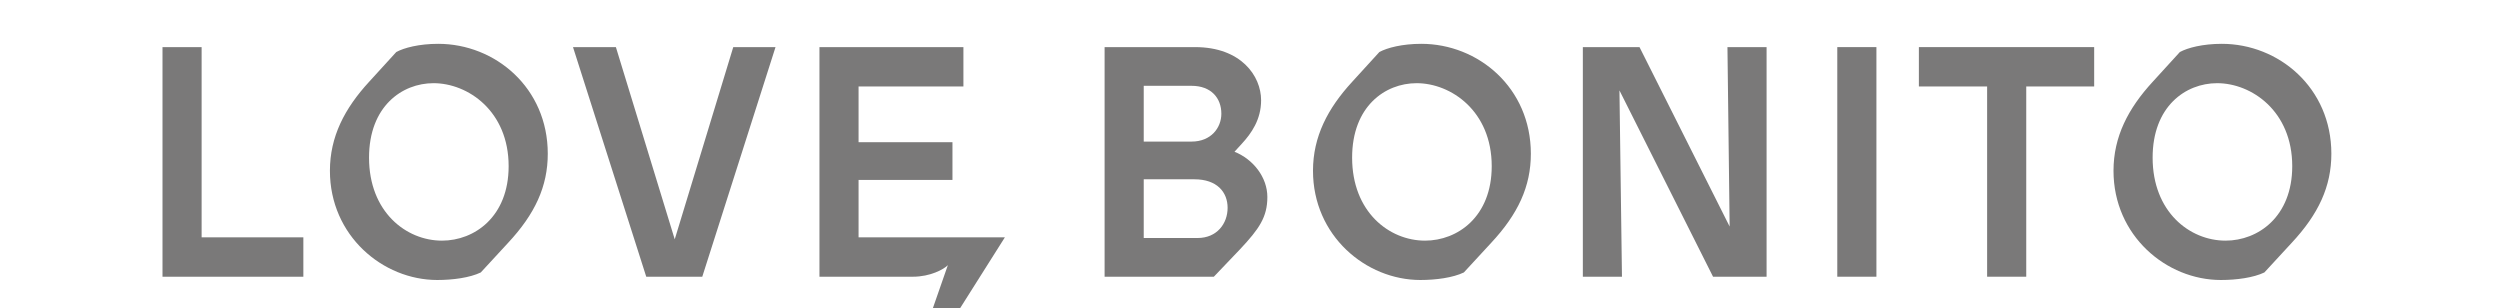 <?xml version="1.0" encoding="utf-8"?>
<svg xmlns="http://www.w3.org/2000/svg" width="211" height="26" viewBox="0 0 211 26" fill="none">
  <a transform="matrix(0.868, 0, 0, 0.868, 13.715, 3.699)">
    <g clip-path="url(#clip0_2065_2626)">
      <path fillrule="evenodd" cliprule="evenodd" d="M0 22.645V0.319H3.804V18.818H13.696V22.645H0Z" fill="#7a7979"/>
      <path fillrule="evenodd" cliprule="evenodd" d="M33.657 11.896C33.657 6.539 29.701 3.827 26.353 3.827C23.279 3.827 20.083 6.092 20.083 11.067C20.083 16.33 23.675 19.137 27.175 19.137C30.34 19.137 33.657 16.808 33.657 11.896ZM16.279 12.343C16.279 9.026 17.709 6.283 20.083 3.7L22.731 0.798C23.492 0.383 24.953 0 26.81 0C32.349 0 37.462 4.274 37.462 10.685C37.462 13.874 36.214 16.553 33.596 19.36L30.948 22.23C29.884 22.741 28.24 22.964 26.718 22.964C21.422 22.964 16.279 18.658 16.279 12.343Z" fill="#7a7979"/>
      <path fillrule="evenodd" cliprule="evenodd" d="M47.037 22.645L39.915 0.319H44.085L49.807 19.009L55.498 0.319H59.607L52.485 22.645H47.037Z" fill="#7a7979"/>
      <path fillrule="evenodd" cliprule="evenodd" d="M100.645 18.881C102.531 18.881 103.566 17.478 103.566 15.947C103.566 14.416 102.531 13.172 100.34 13.172H95.41V18.881H100.645ZM95.41 4.083V9.505H100.066C101.953 9.505 102.958 8.165 102.958 6.794C102.958 5.263 101.953 4.083 100.066 4.083H95.41ZM104.236 10.493C106.062 11.227 107.431 12.981 107.431 14.895C107.431 16.84 106.64 17.988 104.784 19.966L102.227 22.645H91.605V0.319H100.401C104.875 0.319 106.823 3.125 106.823 5.486C106.823 7.368 105.879 8.707 104.936 9.728L104.236 10.493Z" fill="#7a7979"/>
      <path fillrule="evenodd" cliprule="evenodd" d="M129.247 11.896C129.247 6.539 125.291 3.827 121.943 3.827C118.869 3.827 115.673 6.092 115.673 11.067C115.673 16.33 119.264 19.137 122.764 19.137C125.93 19.137 129.247 16.808 129.247 11.896ZM111.868 12.343C111.868 9.026 113.299 6.283 115.673 3.7L118.321 0.798C119.082 0.383 120.543 0 122.399 0C127.938 0 133.052 4.274 133.052 10.685C133.052 13.874 131.804 16.553 129.186 19.36L126.538 22.23C125.473 22.741 123.83 22.964 122.308 22.964C117.012 22.964 111.868 18.658 111.868 12.343Z" fill="#7a7979"/>
      <path fillrule="evenodd" cliprule="evenodd" d="M152.168 0.319H155.973V22.645H150.768L141.667 4.529L141.911 22.645H138.107V0.319H143.616L152.381 17.765L152.168 0.319Z" fill="#7a7979"/>
      <path fillrule="evenodd" cliprule="evenodd" d="M162.848 22.645H166.653V0.319H162.848V22.645Z" fill="#7a7979"/>
      <path fillrule="evenodd" cliprule="evenodd" d="M177.417 22.645V4.146H170.782V0.319H187.826V4.146H181.221V22.645H177.417Z" fill="#7a7979"/>
      <path fillrule="evenodd" cliprule="evenodd" d="M207.085 11.896C207.085 6.539 203.128 3.827 199.78 3.827C196.706 3.827 193.51 6.092 193.51 11.067C193.51 16.33 197.102 19.137 200.602 19.137C203.767 19.137 207.085 16.808 207.085 11.896ZM189.706 12.343C189.706 9.026 191.136 6.283 193.51 3.7L196.158 0.798C196.919 0.383 198.38 0 200.236 0C205.776 0 210.889 4.274 210.889 10.685C210.889 13.874 209.641 16.553 207.024 19.36L204.376 22.23C203.311 22.741 201.667 22.964 200.145 22.964C194.85 22.964 189.706 18.658 189.706 12.343Z" fill="#7a7979"/>
      <path fillrule="evenodd" cliprule="evenodd" d="M81.908 18.817H67.682V13.236H76.812V9.568H67.682V4.146H77.877V0.319H63.879V22.645L72.972 22.645C74.648 22.645 75.961 21.933 76.364 21.522L74.803 26H77.369L81.908 18.817Z" fill="#7a7979"/>
    </g>
  </a>
  <defs fill="#000000">
    <clipPath id="clip0_2065_2626" fill="#000000">
      <rect width="211" height="26" fill="white"/>
    </clipPath>
  </defs>
</svg>